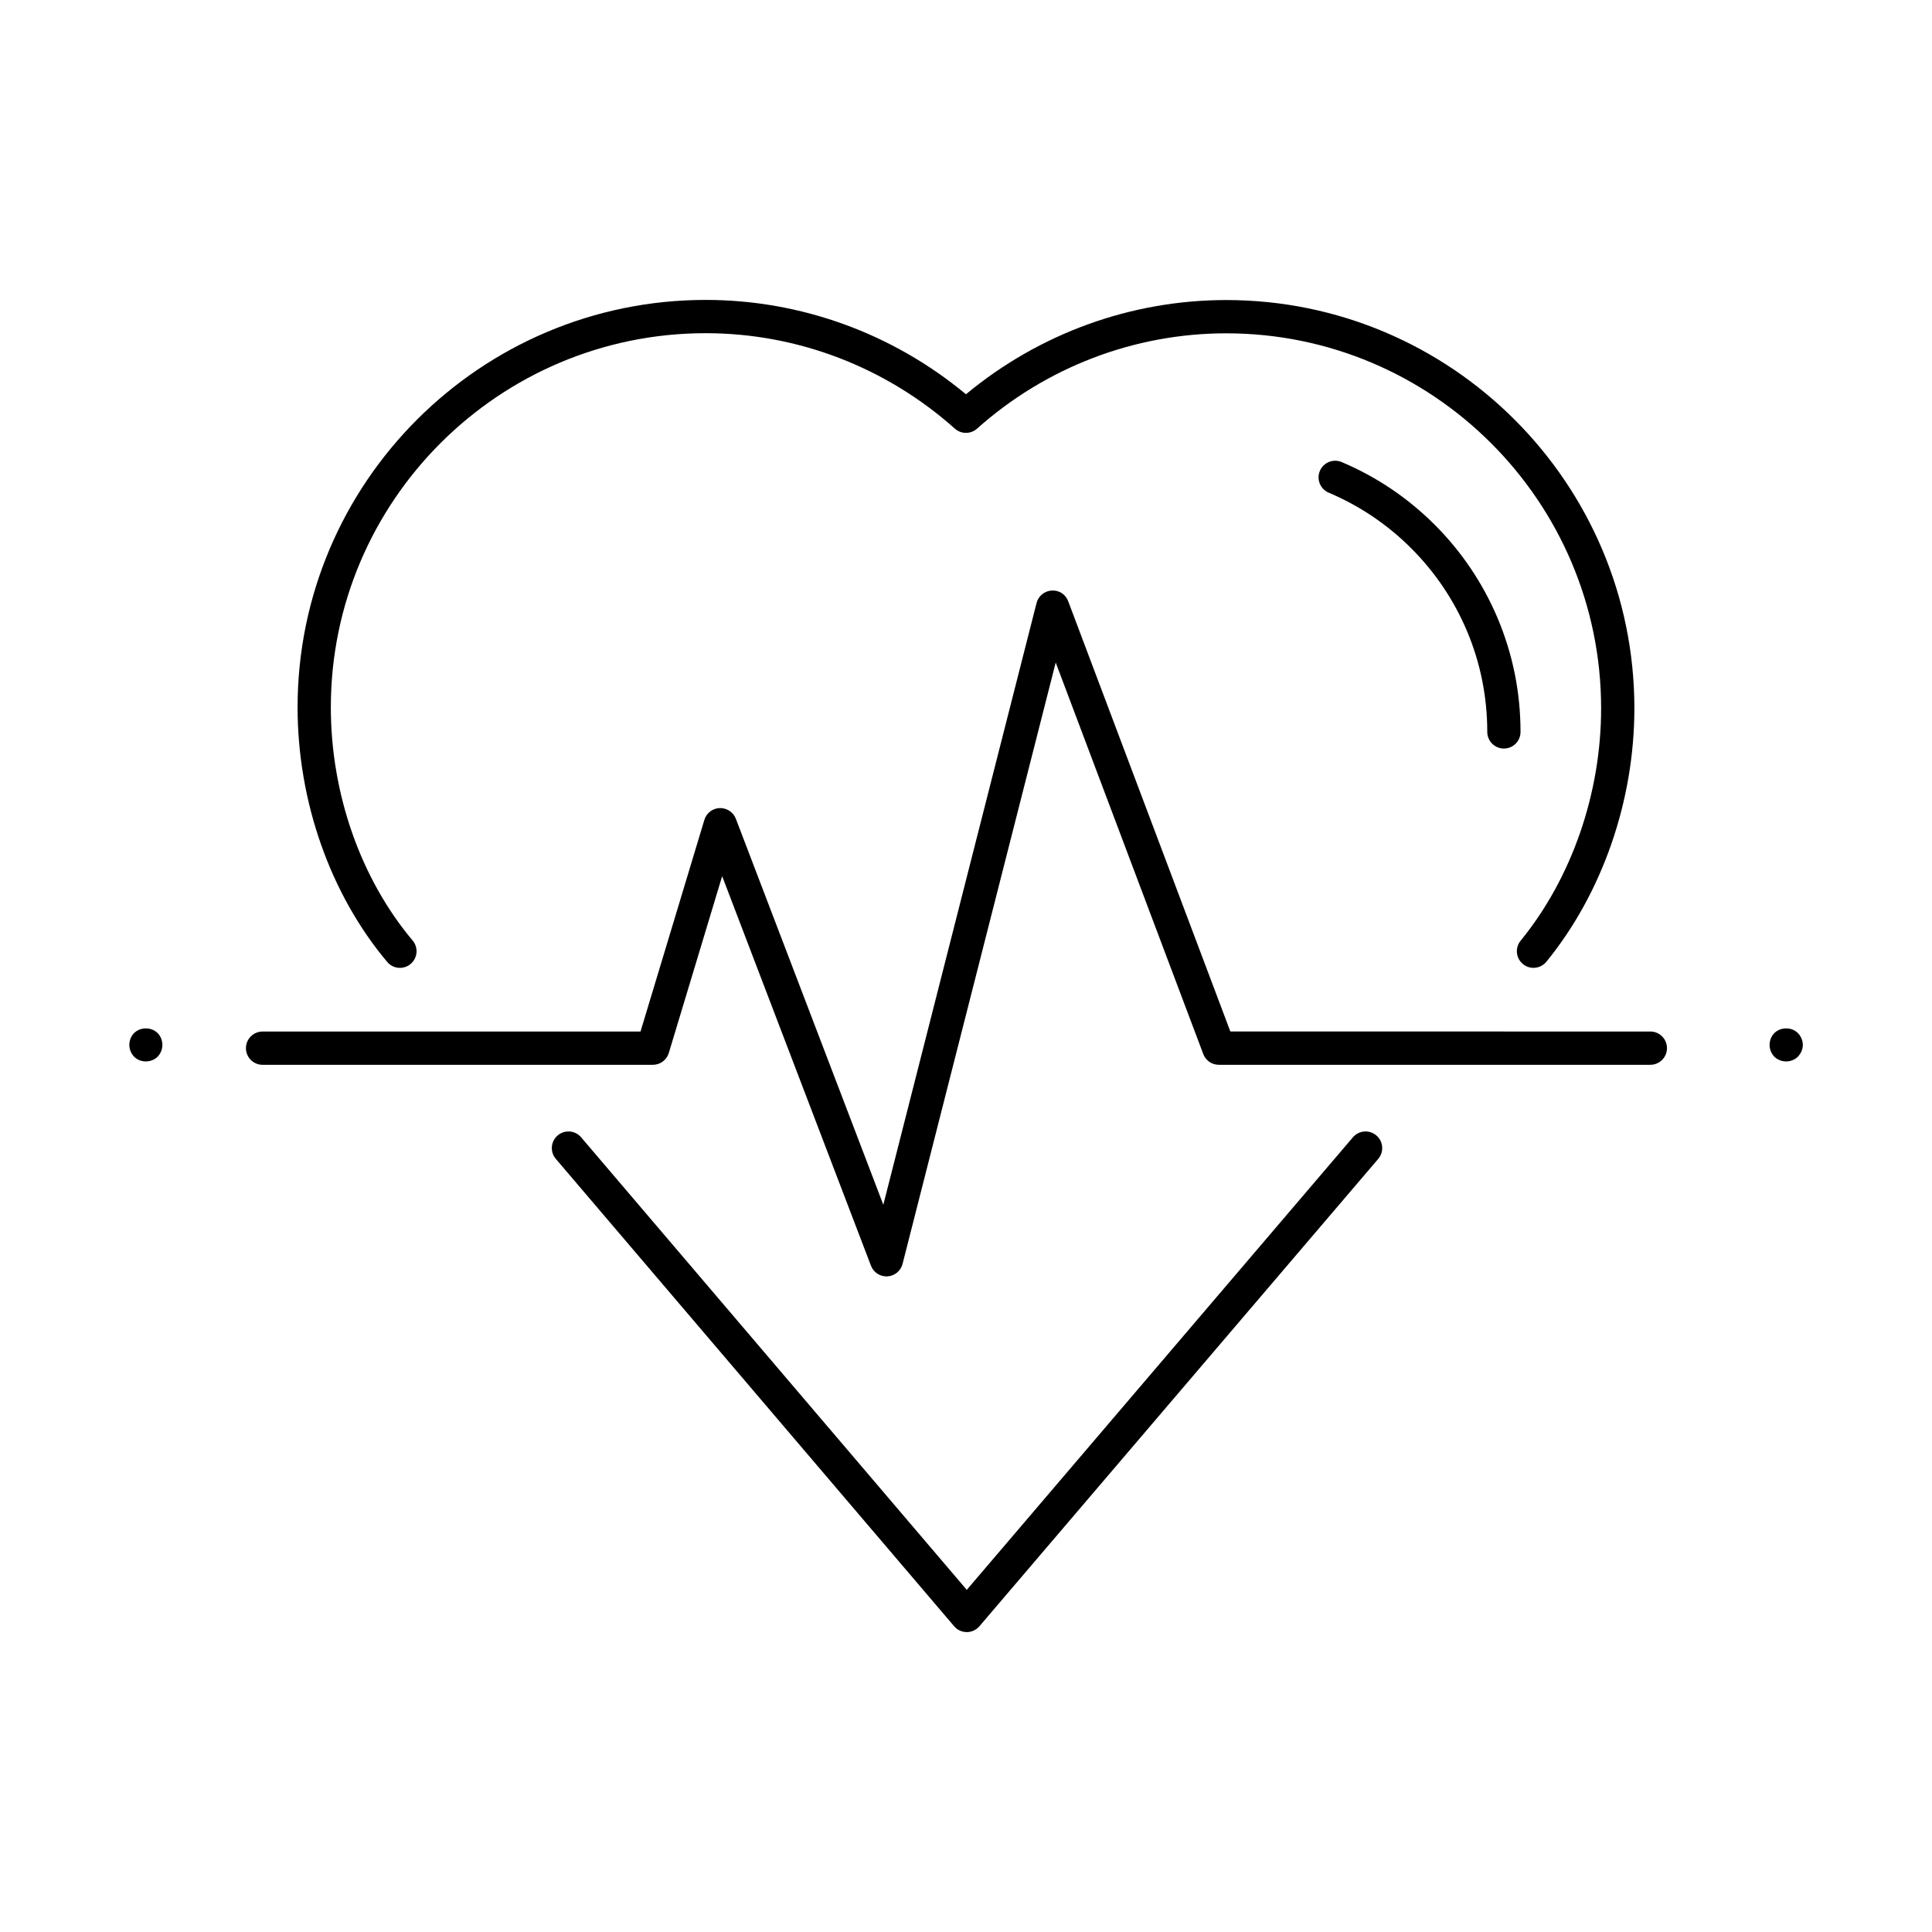 <?xml version="1.0" encoding="UTF-8"?>
<!-- Uploaded to: SVG Repo, www.svgrepo.com, Generator: SVG Repo Mixer Tools -->
<svg fill="#000000" width="800px" height="800px" version="1.1" viewBox="144 144 512 512" xmlns="http://www.w3.org/2000/svg">
 <g>
  <path d="m542.55 342.37c-2.434 0-4.41-1.977-4.41-4.41 0-9.281-1.812-18.289-5.394-26.777-3.477-8.203-8.445-15.562-14.75-21.871-6.309-6.312-13.668-11.273-21.871-14.746-2.242-0.945-3.289-3.535-2.344-5.773 0.945-2.246 3.547-3.289 5.773-2.344 9.254 3.914 17.551 9.512 24.672 16.629 7.109 7.113 12.699 15.41 16.629 24.668 4.047 9.582 6.098 19.746 6.098 30.215 0.008 2.438-1.969 4.41-4.402 4.41z"/>
  <path d="m378.93 482.26c-1.82 0-3.465-1.125-4.117-2.836l-39.434-103.23-14.141 46.859c-0.559 1.859-2.277 3.133-4.223 3.133h-103.43c-2.434 0-4.41-1.977-4.41-4.41s1.977-4.41 4.41-4.41h100.16l16.922-56.09c0.543-1.805 2.18-3.062 4.066-3.133 1.875-0.031 3.602 1.066 4.277 2.832l39.082 102.3 40.605-159.46c0.473-1.863 2.106-3.211 4.027-3.316 2.035-0.117 3.688 1.047 4.367 2.848l42.969 114.01 111.3 0.004c2.434 0 4.41 1.977 4.41 4.41-0.004 2.43-1.977 4.41-4.41 4.41h-114.36c-1.832 0-3.477-1.137-4.121-2.852l-39.105-103.75-40.582 159.36c-0.473 1.863-2.098 3.203-4.016 3.316-0.086 0.004-0.172 0.004-0.258 0.004z"/>
  <path d="m182.65 425.29c-1.203 0-2.316-0.453-3.117-1.258-0.805-0.855-1.258-1.965-1.258-3.125s0.453-2.316 1.258-3.125c1.656-1.664 4.578-1.664 6.242 0 0.805 0.805 1.258 1.965 1.258 3.125s-0.453 2.266-1.258 3.125c-0.805 0.805-1.961 1.258-3.125 1.258z"/>
  <path d="m617.34 425.29c-1.152 0-2.316-0.453-3.125-1.258-0.805-0.855-1.258-1.965-1.258-3.125s0.453-2.316 1.258-3.125c1.664-1.664 4.637-1.664 6.246 0 0.805 0.805 1.309 1.965 1.309 3.125s-0.504 2.266-1.309 3.125c-0.805 0.805-1.965 1.258-3.121 1.258z"/>
  <path d="m550.39 400.49c-0.977 0-1.965-0.324-2.781-0.992-1.891-1.535-2.172-4.312-0.629-6.203 13.559-16.617 21.332-39.059 21.332-61.586 0-54.793-44.566-99.375-99.348-99.375-24.328 0-47.781 8.973-66.039 25.262-1.672 1.492-4.203 1.492-5.875 0-18.285-16.312-41.734-25.297-66.039-25.297-54.773 0-99.336 44.477-99.336 99.141 0 22.887 7.898 45.418 21.68 61.809 1.566 1.863 1.324 4.644-0.535 6.211-1.859 1.562-4.648 1.328-6.211-0.539-15.09-17.949-23.746-42.547-23.746-67.48 0-59.523 48.516-107.96 108.15-107.96 25.191 0 49.535 8.852 68.977 25.008 19.422-16.133 43.77-24.973 68.977-24.973 59.641 0 108.16 48.531 108.16 108.19 0 24.52-8.504 49-23.32 67.164-0.875 1.062-2.144 1.617-3.422 1.617z"/>
  <path d="m400.21 576.52c-1.293 0-2.519-0.562-3.356-1.551l-105.56-123.86c-1.578-1.855-1.359-4.637 0.5-6.211 1.844-1.57 4.629-1.359 6.211 0.5l102.2 119.93 102.33-119.93c1.586-1.855 4.363-2.07 6.219-0.492 1.848 1.578 2.07 4.363 0.492 6.211l-105.69 123.86c-0.84 0.98-2.066 1.547-3.356 1.547z"/>
 </g>
</svg>